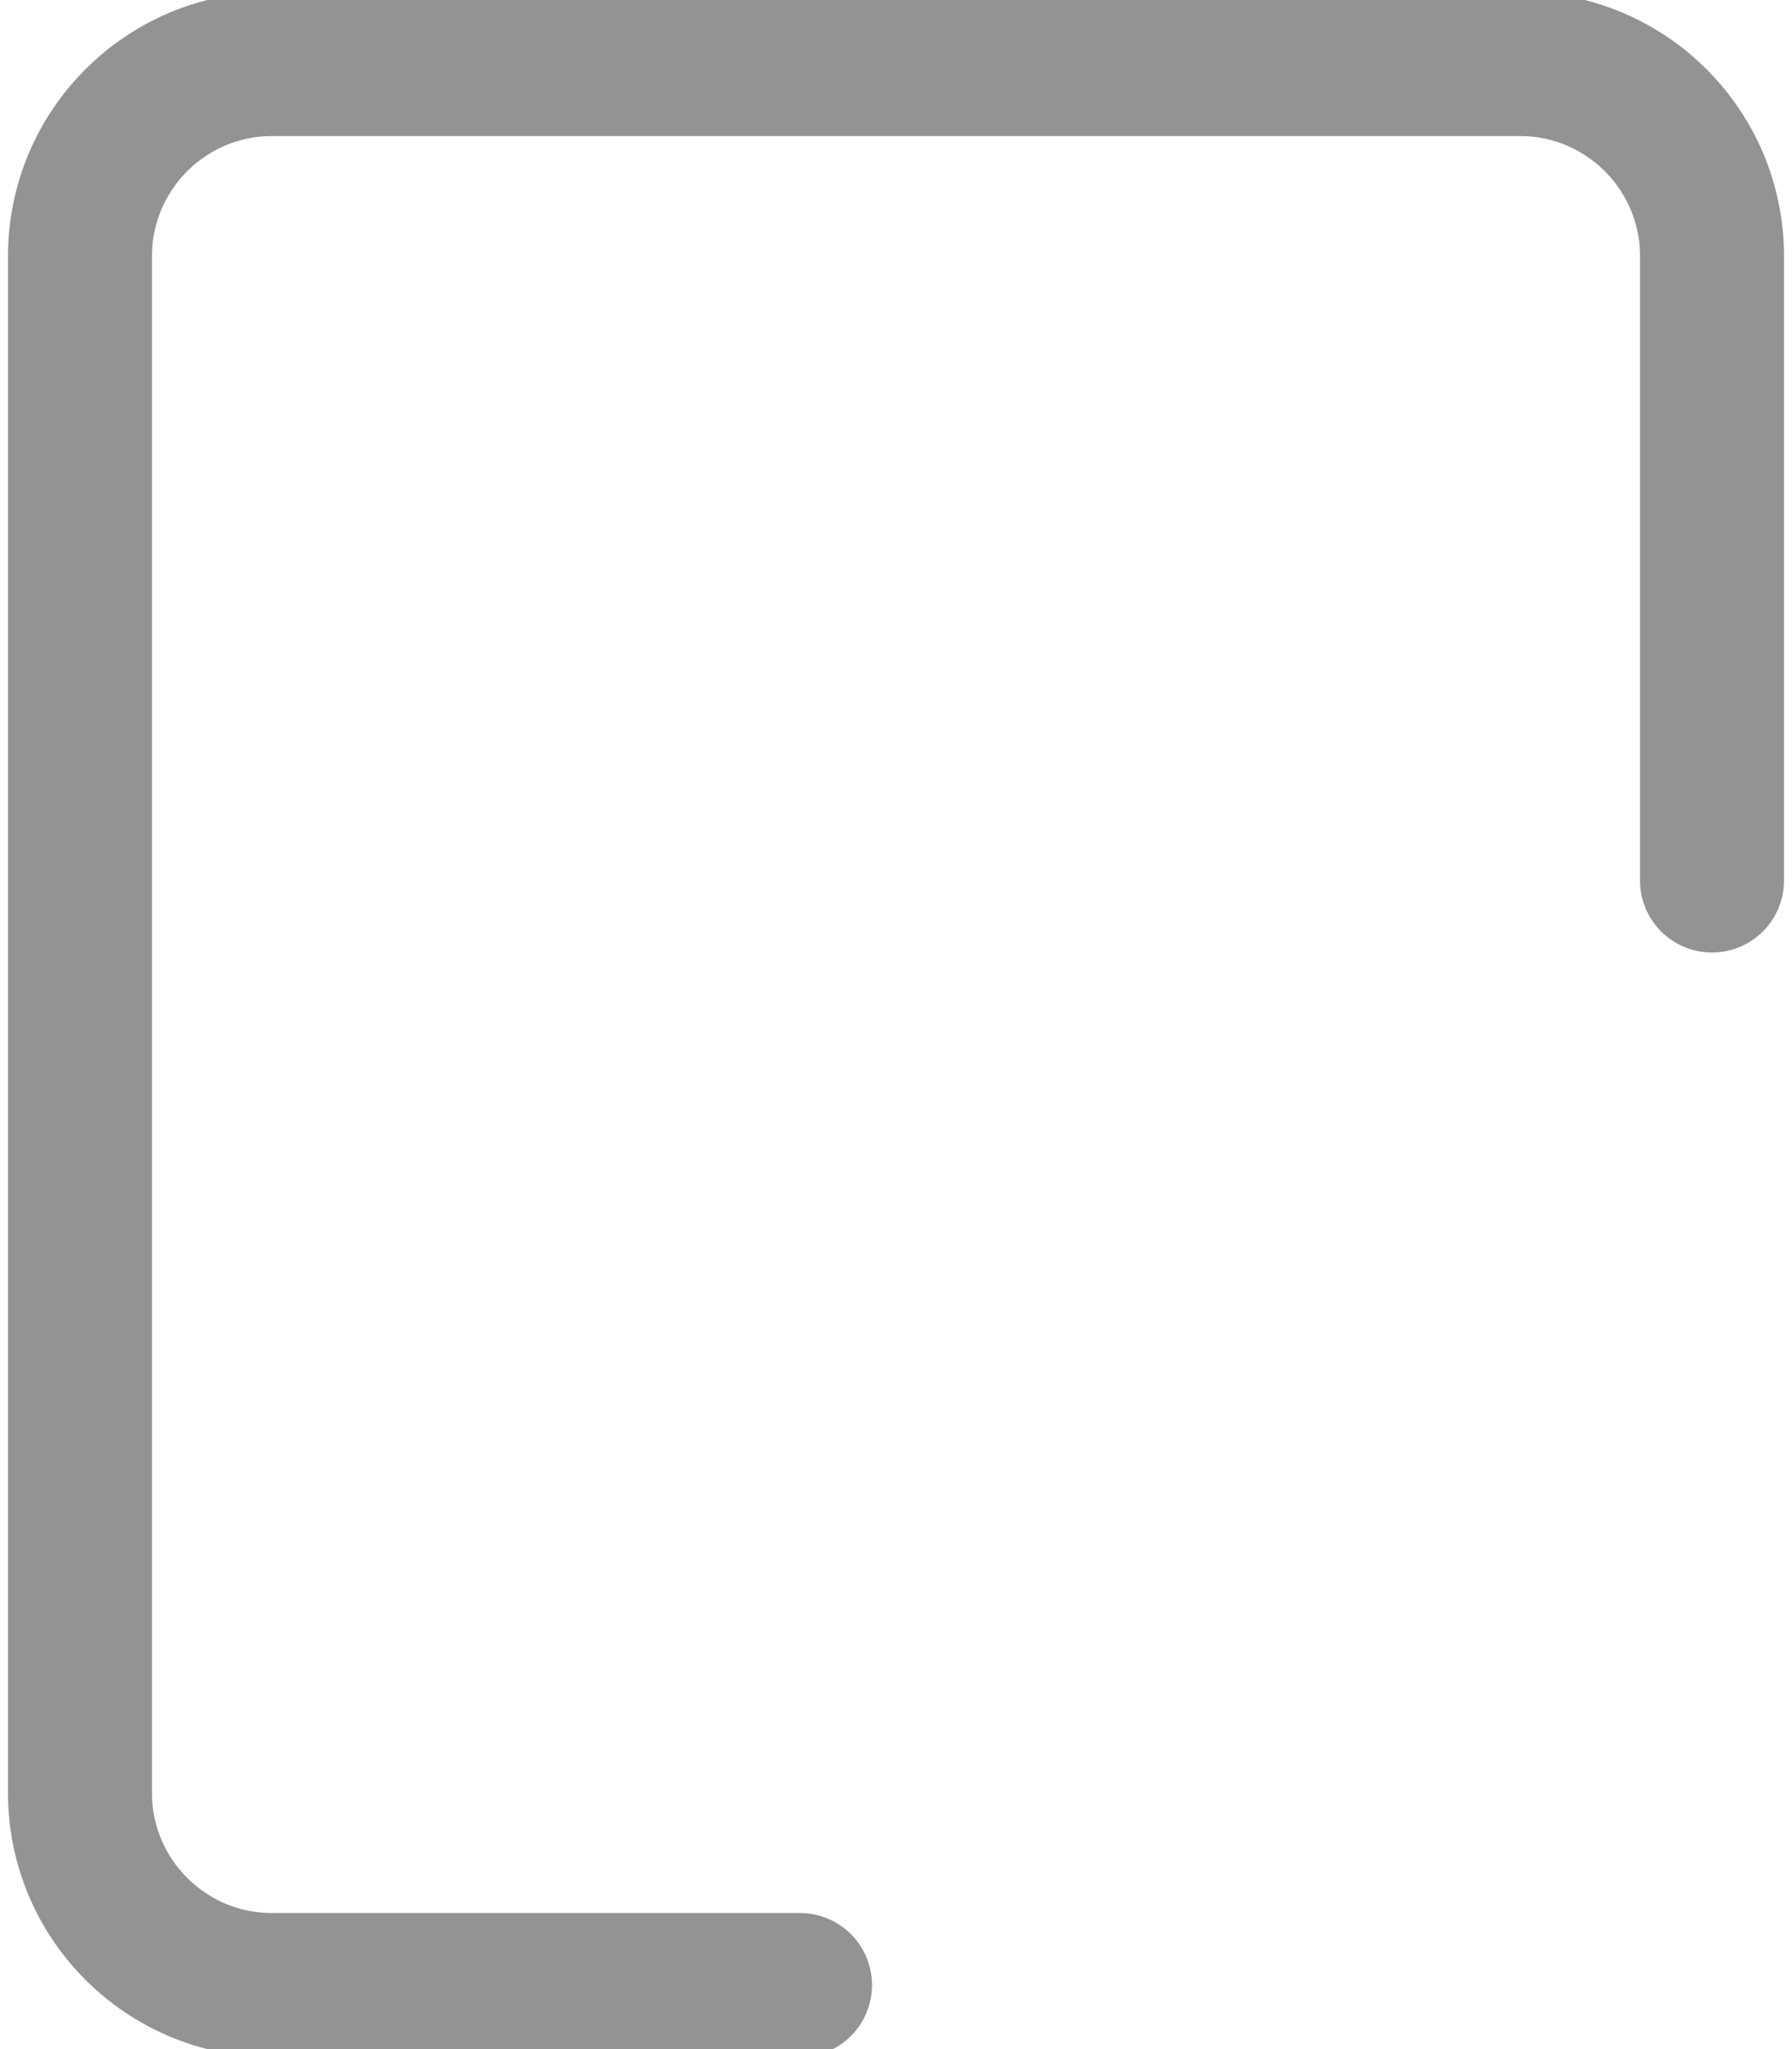 <svg width="14" height="16" viewBox="0 0 14 16" fill="none" xmlns="http://www.w3.org/2000/svg">
<path d="M6.25 15.5H2.125C1.297 15.5 0.625 14.828 0.625 14L0.625 2C0.625 1.172 1.297 0.5 2.125 0.5H11.875C12.703 0.5 13.375 1.172 13.375 2V6.875" stroke="#939393" stroke-width="1.125" stroke-linecap="round" stroke-linejoin="round"/>
</svg>
